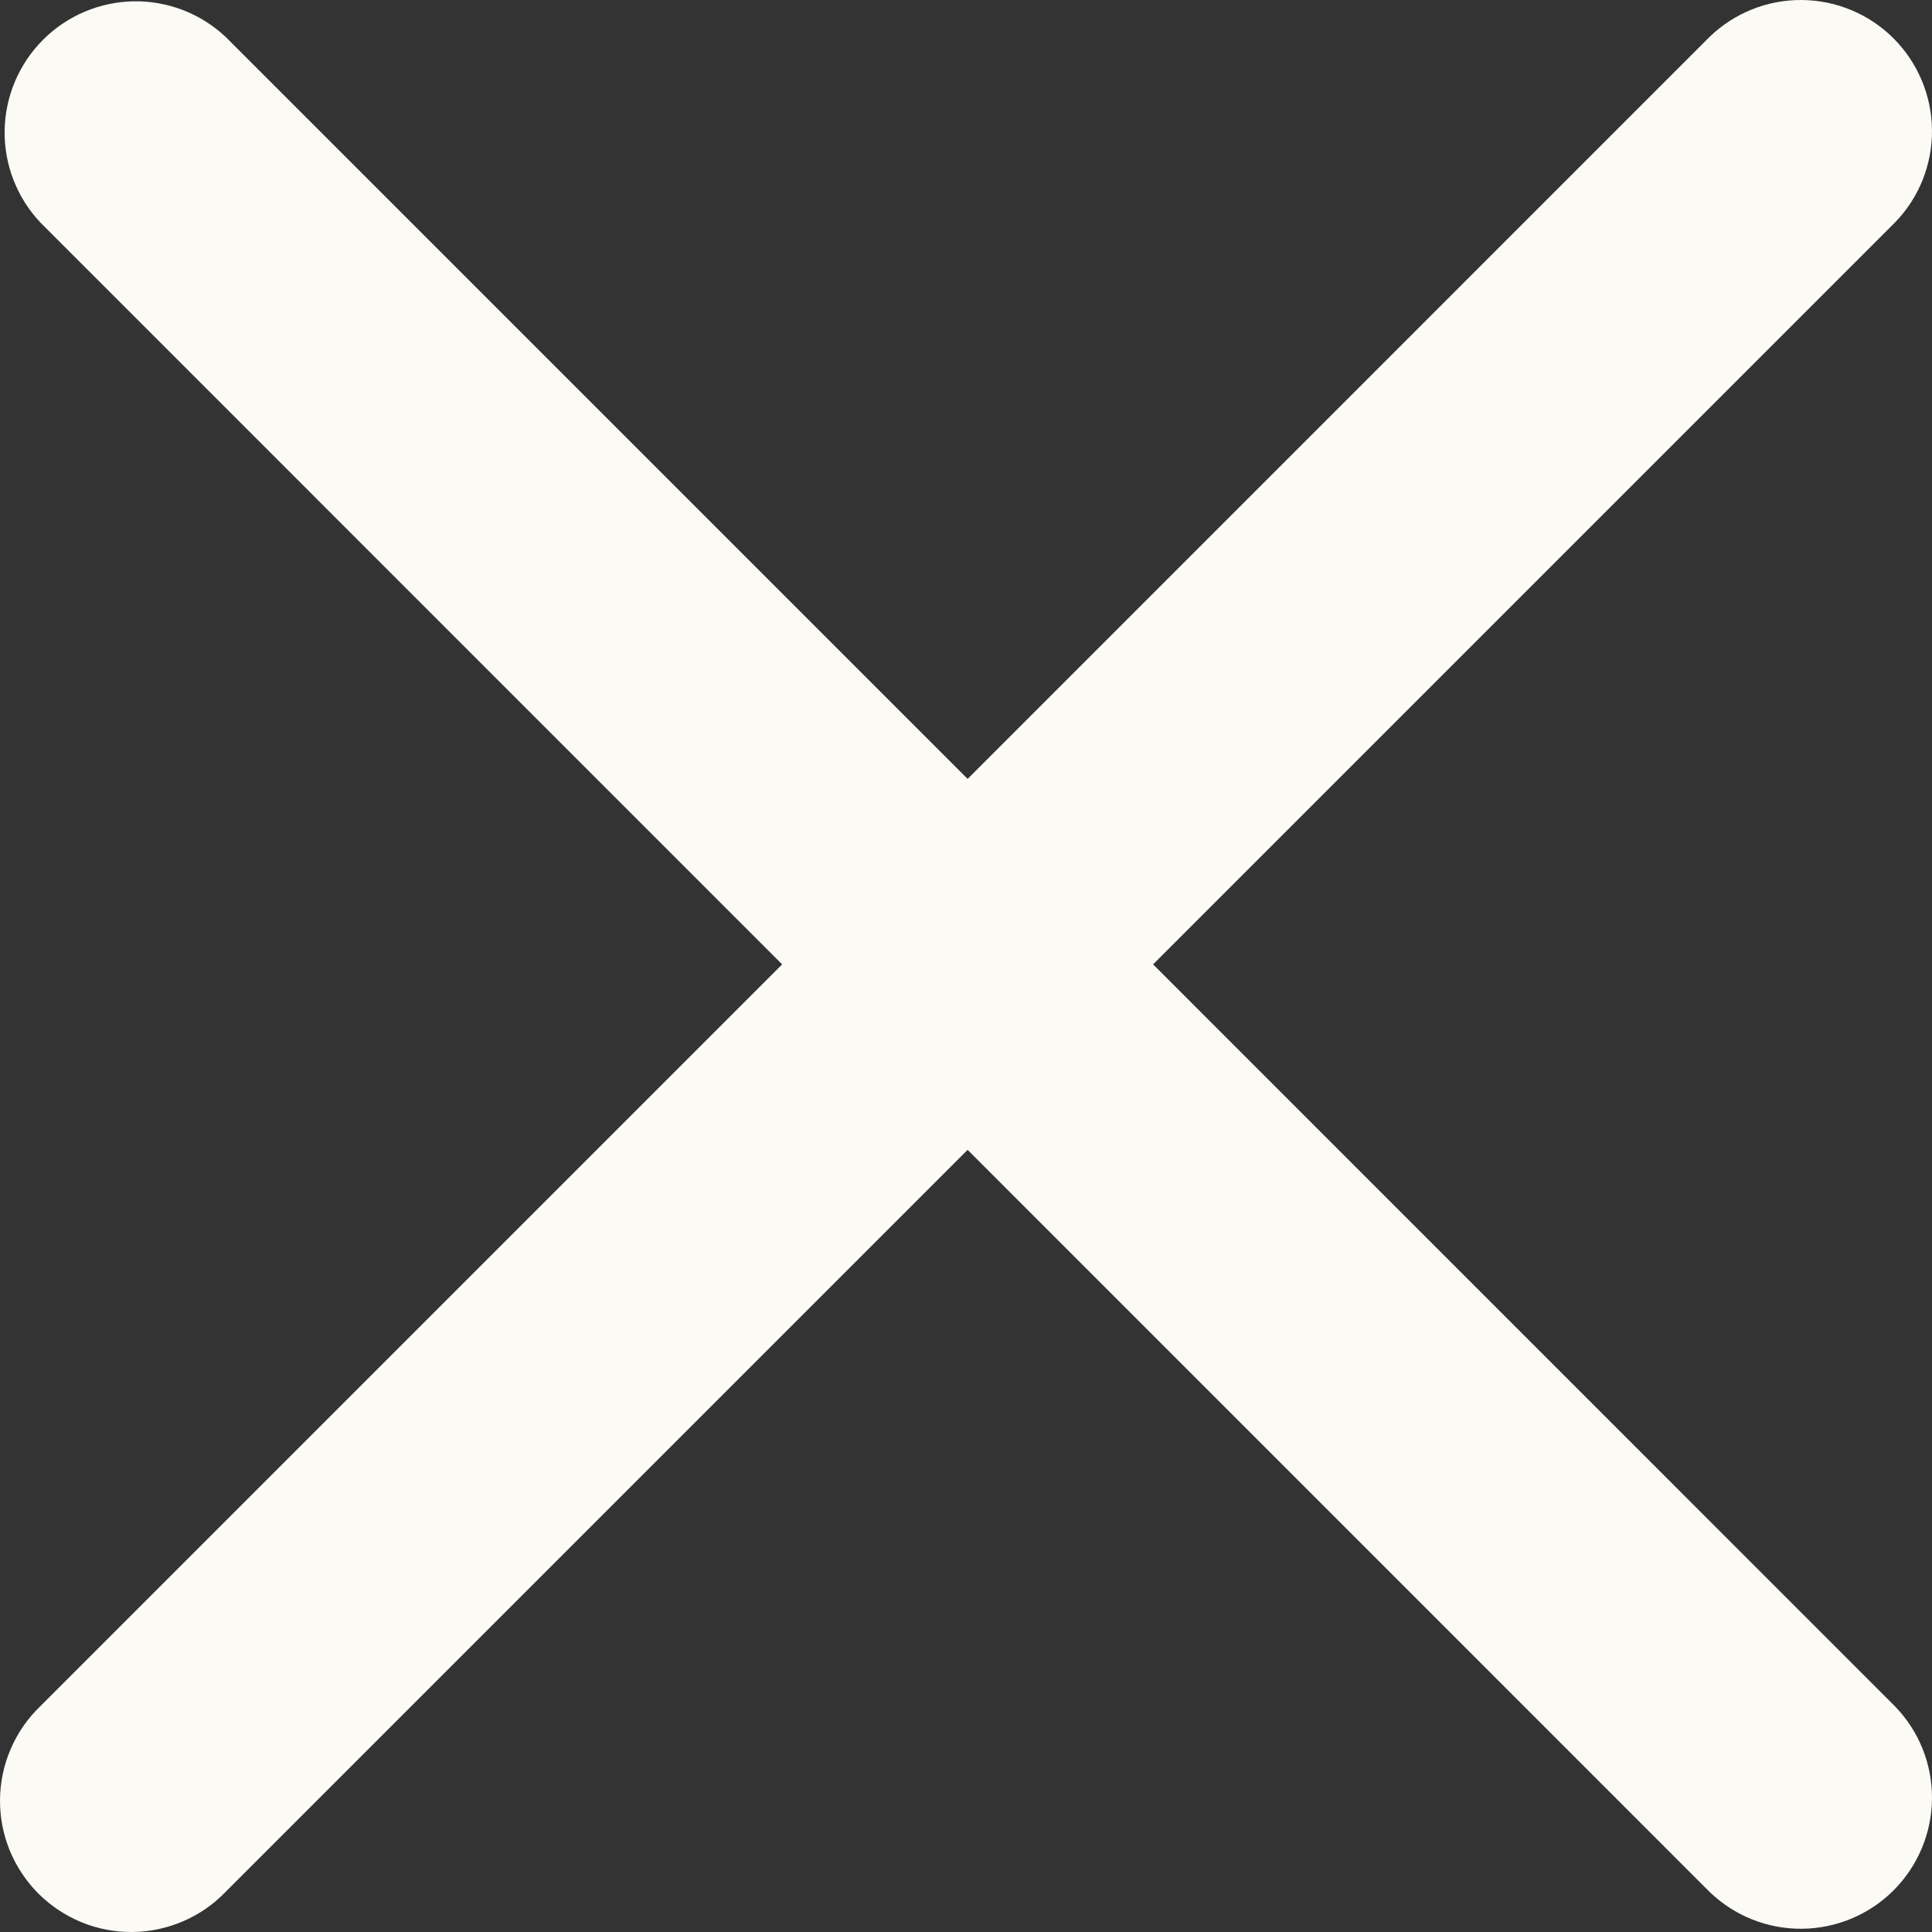 <svg width="25" height="25" viewBox="0 0 25 25" fill="none" xmlns="http://www.w3.org/2000/svg">
<rect x="0" y="0" width="25" height="25" fill="#333333" stroke="none"/>
<path fill-rule="evenodd" clip-rule="evenodd" d="M12.521 14.879L22.123 24.482C22.444 24.791 22.872 24.962 23.317 24.958C23.762 24.954 24.188 24.776 24.503 24.461C24.817 24.146 24.996 23.721 25 23.276C25.004 22.831 24.833 22.402 24.523 22.082L14.921 12.479L24.523 2.877C24.833 2.557 25.004 2.128 25 1.683C24.996 1.238 24.817 0.812 24.503 0.497C24.188 0.182 23.762 0.004 23.317 6.4168e-05C22.872 -0.004 22.444 0.167 22.123 0.476L12.521 10.079L2.918 0.476C2.597 0.175 2.171 0.01 1.73 0.017C1.289 0.025 0.868 0.203 0.557 0.515C0.245 0.827 0.067 1.248 0.06 1.688C0.053 2.129 0.218 2.555 0.52 2.877L10.121 12.479L0.518 22.082C0.356 22.238 0.227 22.425 0.138 22.633C0.049 22.84 0.002 23.062 6.40906e-05 23.288C-0.002 23.513 0.041 23.737 0.126 23.945C0.212 24.154 0.338 24.343 0.497 24.503C0.657 24.662 0.846 24.788 1.055 24.874C1.263 24.959 1.487 25.002 1.712 25C1.938 24.998 2.16 24.951 2.367 24.862C2.575 24.773 2.762 24.644 2.918 24.482L12.521 14.879Z" fill="#FBFAF5"/>
</svg>
